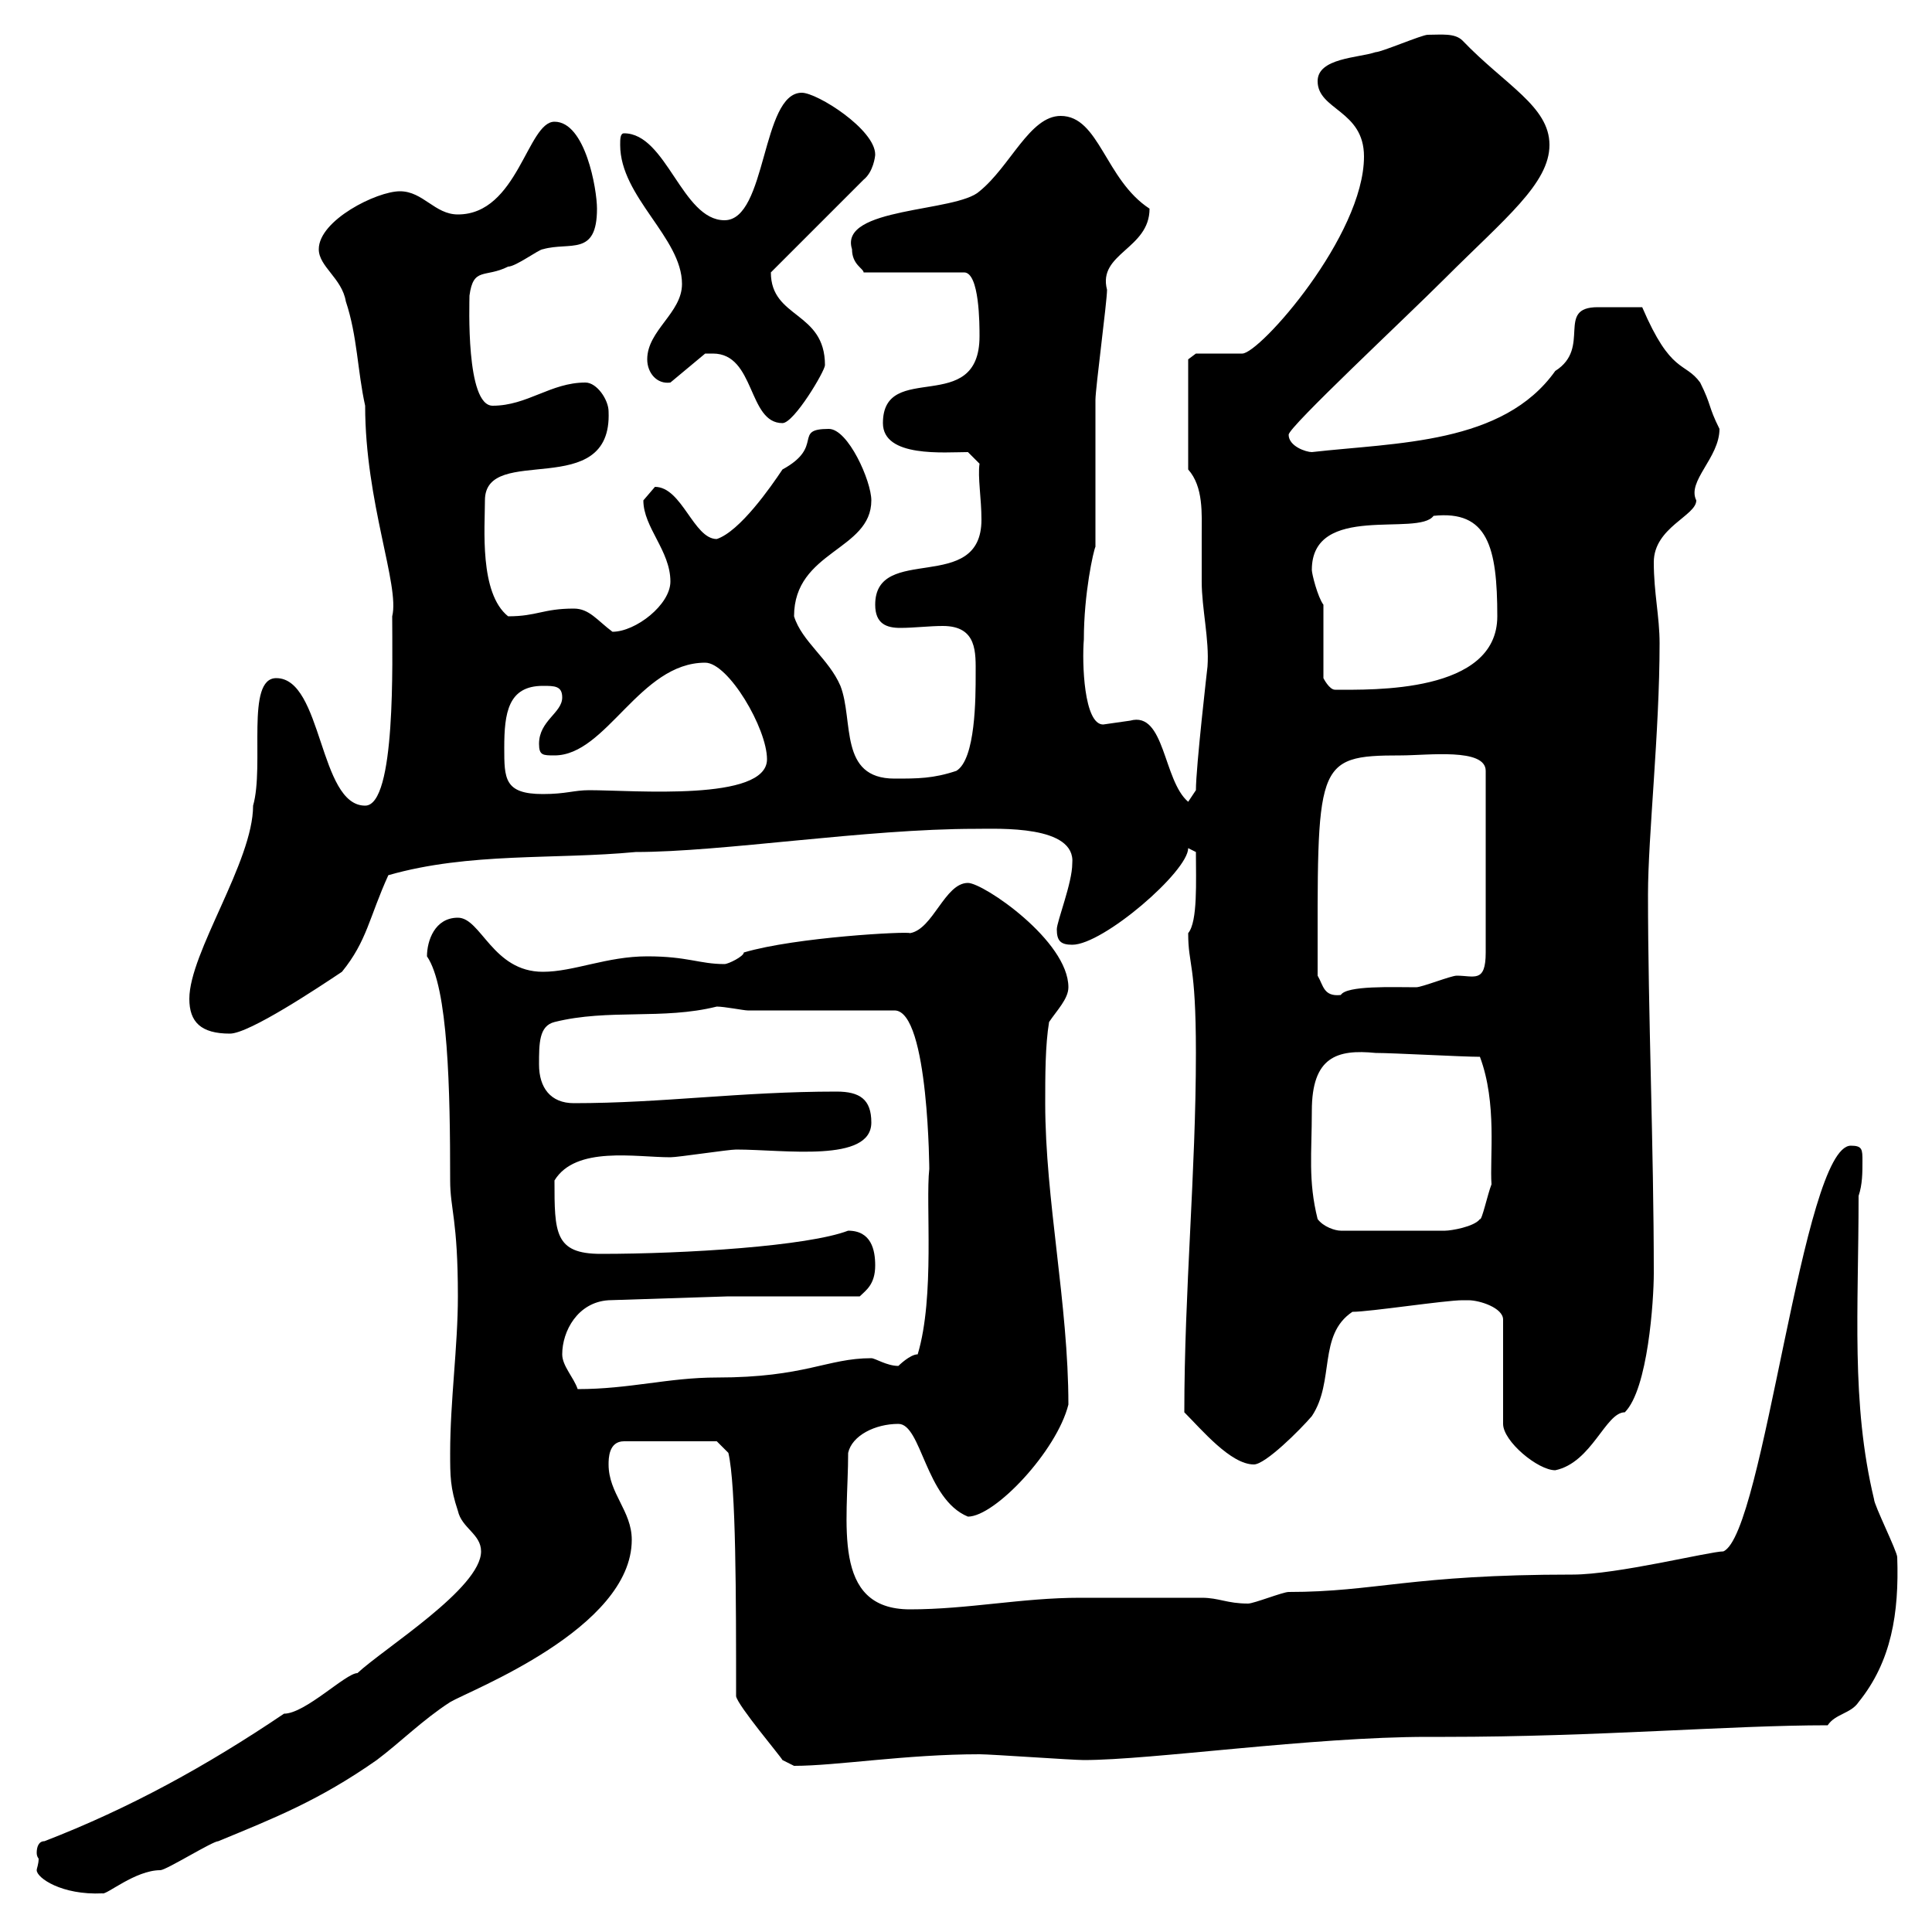 <svg xmlns="http://www.w3.org/2000/svg" xmlns:xlink="http://www.w3.org/1999/xlink" width="300" height="300"><path d="M6 288.60C6 289.50 5.70 290.10 5.70 290.40C5.70 291.60 9.60 294.30 15.90 294C16.50 294.30 21 290.40 24.90 290.40C25.80 290.40 33 285.90 33.90 285.90C42.60 282.30 49.50 279.60 58.50 273.30C62.10 270.60 65.70 267 69.90 264.30C72.90 262.50 98.10 252.90 98.10 239.10C98.10 234.60 94.50 231.90 94.50 227.40C94.50 226.50 94.50 223.80 96.90 223.80L111.30 223.80L113.10 225.60C114.30 230.70 114.30 248.10 114.30 263.40C114.60 264.90 121.20 272.70 121.50 273.30L123.30 274.20C129.90 274.20 140.70 272.40 152.10 272.40C153.90 272.40 166.50 273.30 168.30 273.30C178.80 273.30 203.70 269.70 221.70 269.70L224.40 269.70C248.10 269.70 268.50 267.90 283.80 267.90C285 266.10 287.40 266.10 288.60 264.30C293.70 258 294.90 250.50 294.60 241.80C294.60 240.90 291 233.70 291 232.80C287.40 217.80 288.60 203.40 288.60 185.70C289.20 183.90 289.20 182.10 289.20 180.30C289.20 178.50 289.20 177.90 287.40 177.90C279.90 177.90 273.90 238.20 267.60 240.90C265.50 240.90 251.10 244.50 244.20 244.50C219 244.50 213.60 247.20 200.10 247.20C199.20 247.20 194.70 249 193.80 249C190.50 249 189.30 248.10 186.60 248.10C183.90 248.10 173.10 248.10 170.10 248.10L167.70 248.10C158.70 248.10 150.30 249.90 141.30 249.90C129 249.90 131.70 236.40 131.70 225.60C132.30 222.90 135.90 221.10 139.50 221.10C143.10 221.10 143.70 232.80 150.30 235.50C154.50 235.50 164.10 225.30 165.90 218.10C165.90 202.50 162.30 186.30 162.30 171.30C162.30 167.10 162.30 162.30 162.90 158.70C164.10 156.90 165.90 155.10 165.90 153.30C165.90 146.10 152.70 137.10 150.30 137.10C146.70 137.10 144.90 144.30 141.30 144.90C141 144.60 123.60 145.50 115.50 147.90C115.50 148.50 113.10 149.70 112.50 149.70C108.60 149.70 106.80 148.50 100.50 148.50C94.20 148.50 89.10 150.90 84.30 150.90C76.50 150.90 74.70 142.50 71.10 142.50C67.50 142.50 66.30 146.10 66.30 148.50C69.60 153.30 69.90 169.20 69.90 183.30C69.90 187.80 71.10 189.30 71.10 201.30C71.10 209.10 69.90 217.50 69.90 225.60C69.90 229.20 69.90 231 71.10 234.60C71.70 237.30 74.70 238.20 74.70 240.90C74.70 246.60 59.70 255.90 55.50 259.80C53.70 259.80 47.40 266.10 44.10 266.10C32.10 274.20 20.10 280.80 6.90 285.90C6 285.90 5.70 286.80 5.70 287.70C5.70 288.30 6 288.60 6 288.60ZM228 201.90C229.80 201.90 233.40 203.10 233.40 204.90L233.40 221.10C233.40 223.80 238.80 228.30 241.50 228.30C247.20 227.10 249.30 219.30 252.30 219.30C255.90 215.70 256.80 201.90 256.80 197.70C256.80 178.20 255.90 157.20 255.90 138.90C255.90 129.90 257.70 113.70 257.70 99.90C257.70 95.70 256.80 92.10 256.80 87.30C256.80 81.90 263.40 80.10 263.40 77.70C261.90 74.70 267 71.10 267 66.60C265.20 63 265.80 63 264 59.40C261.60 56.10 259.50 58.20 255 47.70C250.50 47.70 250.80 47.70 248.10 47.70C241.50 47.70 247.20 54 241.50 57.60C233.40 69 216.90 68.70 203.70 70.20C202.80 70.20 200.10 69.30 200.10 67.50C200.10 66.30 218.10 49.50 224.40 43.20C233.70 33.90 240.60 28.50 240.60 22.50C240.60 16.50 233.70 13.20 227.10 6.30C225.90 5.10 223.80 5.40 221.70 5.40C220.80 5.40 214.50 8.10 213.60 8.10C210.90 9 204.60 9 204.60 12.60C204.60 17.10 211.80 17.10 211.80 24.30C211.80 36.60 195.60 54.90 192.90 54.90C192 54.90 186.60 54.90 185.70 54.90L184.50 55.80L184.50 72.90C186.90 75.60 186.60 79.80 186.60 83.10C186.60 85.50 186.60 87.90 186.60 90.30C186.60 94.50 187.80 99.30 187.50 103.50C187.50 103.50 185.70 119.10 185.70 122.70C185.70 122.70 184.50 124.50 184.50 124.50C180.60 121.20 180.90 110.40 175.50 111.90C175.50 111.90 171.30 112.50 171.30 112.50C168.30 112.50 168 102.90 168.30 99.30C168.30 92.10 169.80 85.50 170.10 84.90C170.10 81.30 170.10 65.70 170.10 62.10C170.10 60.30 171.90 46.80 171.90 45C170.40 39.30 178.50 38.70 178.50 32.40C171.60 27.90 170.70 18 164.70 18C159.90 18 156.90 25.80 152.10 29.70C148.50 33 130.20 32.10 132.30 38.70C132.30 41.10 134.10 41.70 134.10 42.30L149.70 42.30C152.10 42.30 152.10 50.40 152.10 52.20C152.10 64.80 137.10 55.80 137.10 65.70C137.10 71.10 146.70 70.20 150.30 70.20L152.10 72C151.80 74.10 152.40 77.40 152.40 80.70C152.40 92.40 135.90 84.30 135.90 93.90C135.90 96.90 137.70 97.50 139.80 97.50C141.90 97.50 144.30 97.20 146.40 97.20C151.80 97.20 151.50 101.40 151.50 104.70C151.50 108.30 151.50 117.90 148.50 119.70C144.90 120.90 142.50 120.90 138.90 120.90C130.20 120.90 132.60 111.90 130.50 106.50C128.70 102.30 124.50 99.60 123.30 95.70C123.30 85.50 135.30 85.50 135.30 77.70C135.30 74.70 131.70 66.60 128.70 66.60C123 66.60 128.10 69.30 121.50 72.90C119.70 75.60 114.90 82.50 111.30 83.70C107.70 83.70 105.90 75.60 101.70 75.60C101.70 75.60 99.90 77.70 99.90 77.70C99.90 81.90 104.10 85.50 104.10 90.30C104.10 93.90 98.70 98.10 95.10 98.10C92.70 96.30 91.50 94.50 89.10 94.50C84.30 94.50 83.40 95.70 78.90 95.70C74.40 92.10 75.30 81.90 75.30 77.70C75.30 68.70 95.10 78 94.50 63.90C94.50 62.10 92.70 59.40 90.90 59.40C85.50 59.40 81.90 63 76.50 63C72.30 63 72.90 47.10 72.90 45.90C73.50 41.40 75.30 43.20 78.90 41.40C80.10 41.40 83.70 38.70 84.30 38.70C88.50 37.50 92.70 39.90 92.70 32.40C92.70 29.40 90.90 18.90 86.10 18.90C81.90 18.90 80.40 33.30 71.10 33.30C67.50 33.30 65.70 29.70 62.10 29.70C58.50 29.70 49.50 34.20 49.50 38.70C49.50 41.40 53.10 43.20 53.70 46.80C55.50 52.20 55.50 57.60 56.70 63C56.70 78 62.10 90.90 60.90 95.70C60.90 102.60 61.50 125.10 56.70 125.10C49.50 125.10 50.10 105.30 42.90 105.30C38.10 105.30 41.10 118.80 39.30 125.10C39.30 133.80 29.40 147.90 29.40 155.10C29.40 158.70 31.20 160.50 35.70 160.50C38.70 160.50 49.50 153.30 53.10 150.90C57 146.10 57.30 142.50 60.30 135.90C72.90 132.30 86.10 133.50 98.70 132.30C112.20 132.30 134.40 128.70 151.50 128.70C155.10 128.70 167.10 128.10 166.50 134.10C166.50 137.10 164.10 143.10 164.10 144.30C164.10 146.10 164.70 146.70 166.50 146.70C171.30 146.70 184.50 135.30 184.50 131.70L185.70 132.30C185.70 136.80 186 143.10 184.50 144.90C184.50 150 185.70 149.40 185.70 163.50C185.70 182.10 183.90 200.40 183.90 219.30C186.60 222 191.10 227.40 194.70 227.40C196.50 227.40 201.90 222 203.70 219.90C207.30 214.50 204.60 207.30 210 203.70C212.70 203.70 224.40 201.90 227.10 201.90C227.10 201.90 228 201.90 228 201.90ZM87.30 210.30C87.30 206.70 89.70 202.20 94.50 201.90L113.10 201.30L133.50 201.30C134.40 200.40 135.90 199.50 135.90 196.50C135.90 194.10 135.30 191.10 131.70 191.10C125.40 193.50 106.50 194.70 93.30 194.70C86.10 194.70 86.10 191.40 86.10 183.30C89.40 177.90 98.70 179.70 104.10 179.70C105.30 179.70 113.10 178.50 114.30 178.50C121.80 178.50 135.30 180.60 135.30 174.30C135.30 170.70 133.50 169.50 129.90 169.50C114.90 169.50 102.90 171.30 89.10 171.30C85.50 171.30 83.70 168.90 83.70 165.30C83.70 162 83.70 159.30 86.10 158.70C94.50 156.60 102.90 158.40 111.30 156.30C112.50 156.30 115.50 156.90 116.10 156.90L138.90 156.90C144.30 156.90 144.30 182.70 144.30 181.50C143.70 186.90 145.20 201.30 142.50 210.30C141.30 210.30 139.50 212.10 139.50 212.10C137.70 212.10 135.90 210.90 135.30 210.90C128.40 210.90 125.10 213.90 111.30 213.90C103.80 213.90 97.80 215.70 89.70 215.70C89.10 213.90 87.30 212.10 87.30 210.30ZM204.60 189.30C203.10 183.30 203.70 179.10 203.70 172.50C203.70 164.10 207.60 162.90 213.60 163.50C216.30 163.50 227.10 164.10 229.80 164.10C232.50 171.30 231.30 179.70 231.60 183.90C231 185.40 230.10 189.60 229.80 189.30C228.90 190.50 225.30 191.10 224.40 191.10L208.20 191.10C207.30 191.10 205.50 190.50 204.60 189.30ZM204.60 151.50C204.60 118.50 204 117.30 217.50 117.30C221.70 117.30 230.70 116.10 230.70 119.70L230.70 147.90C230.70 152.70 228.90 151.50 226.20 151.50C225.30 151.50 220.80 153.30 219.90 153.30C216.30 153.30 209.10 153 208.20 154.50C205.50 154.80 205.50 153 204.60 151.50ZM78.30 116.10C78.30 110.70 78.90 106.50 84.30 106.50C86.10 106.50 87.30 106.50 87.30 108.30C87.30 110.70 83.70 111.90 83.70 115.50C83.70 117.30 84.30 117.30 86.10 117.30C94.20 117.30 99.30 102.90 109.50 102.90C113.10 102.90 119.10 113.10 119.10 117.90C119.10 124.50 98.40 122.70 91.50 122.70C89.10 122.70 87.90 123.30 84.30 123.30C78.30 123.30 78.30 120.90 78.30 116.10ZM205.50 93.90C204.60 92.70 203.70 89.10 203.70 88.50C203.70 78 220.20 83.40 222.60 80.10C231 79.20 232.50 84.90 232.50 95.70C232.50 107.70 213 107.10 207.30 107.10C206.40 107.10 205.50 105.30 205.50 105.30ZM110.70 54.90C117.30 54.90 116.10 65.70 121.50 65.70C123.30 65.70 128.10 57.60 128.10 56.70C128.10 48.30 119.70 49.50 119.70 42.30L134.10 27.90C135.60 26.70 135.90 24.30 135.90 24C135.90 20.10 126.90 14.40 124.50 14.40C118.20 14.40 119.10 34.20 112.50 34.20C105.90 34.20 103.50 20.70 96.90 20.70C96.30 20.70 96.30 21.60 96.30 22.50C96.30 30.60 105.90 36.90 105.90 44.10C105.90 48.60 100.50 51.30 100.50 55.80C100.50 57.90 102 59.70 104.10 59.40L109.50 54.90C109.50 54.90 110.70 54.90 110.70 54.90Z"/></svg>